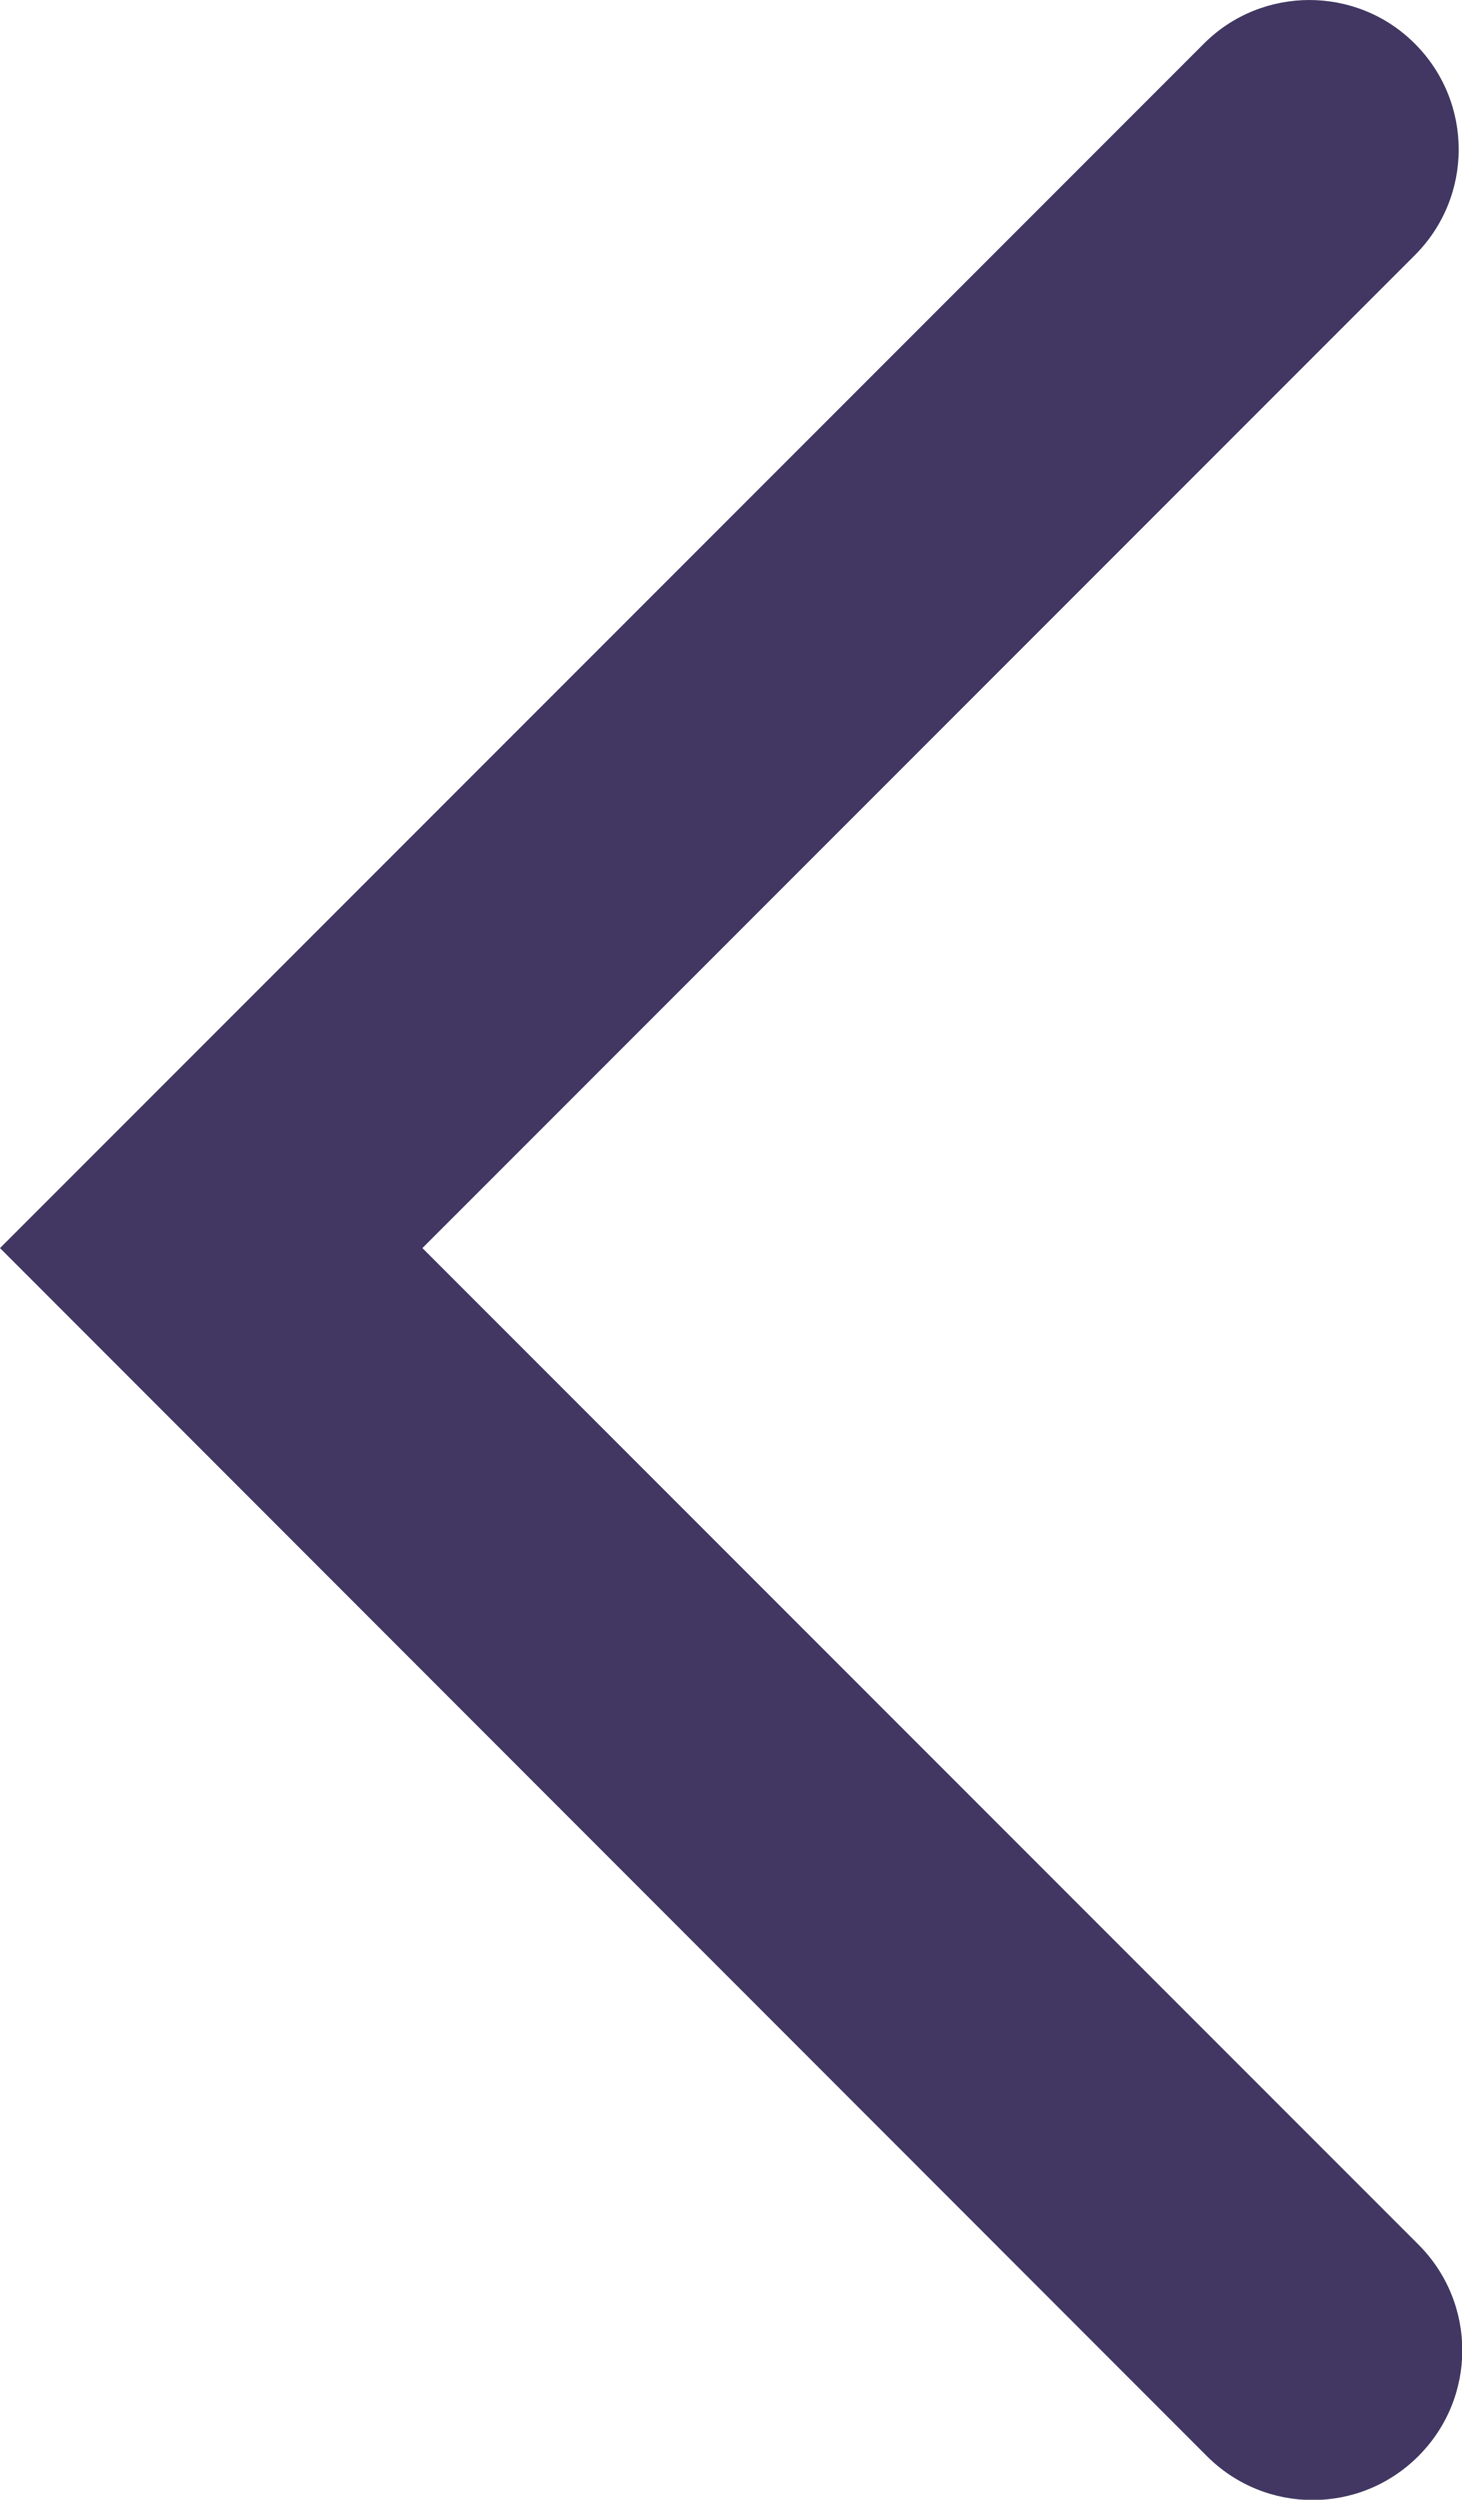 <?xml version="1.0" encoding="UTF-8"?>
<svg id="Layer_2" data-name="Layer 2" xmlns="http://www.w3.org/2000/svg" viewBox="0 0 24.47 41.82">
  <defs>
    <style>
      .cls-1 {
        fill: #201547;
        opacity: .85;
      }
    </style>
  </defs>
  <g id="Layer_2-2" data-name="Layer 2">
    <path class="cls-1" d="M21.91,0c.64,0,1.28.24,1.77.73.98.98.98,2.56,0,3.54L7.07,20.88l16.67,16.67c.98.98.98,2.56,0,3.54-.98.98-2.56.98-3.54,0L0,20.88,20.15.73c.49-.49,1.13-.73,1.77-.73Z"/>
  </g>
</svg>